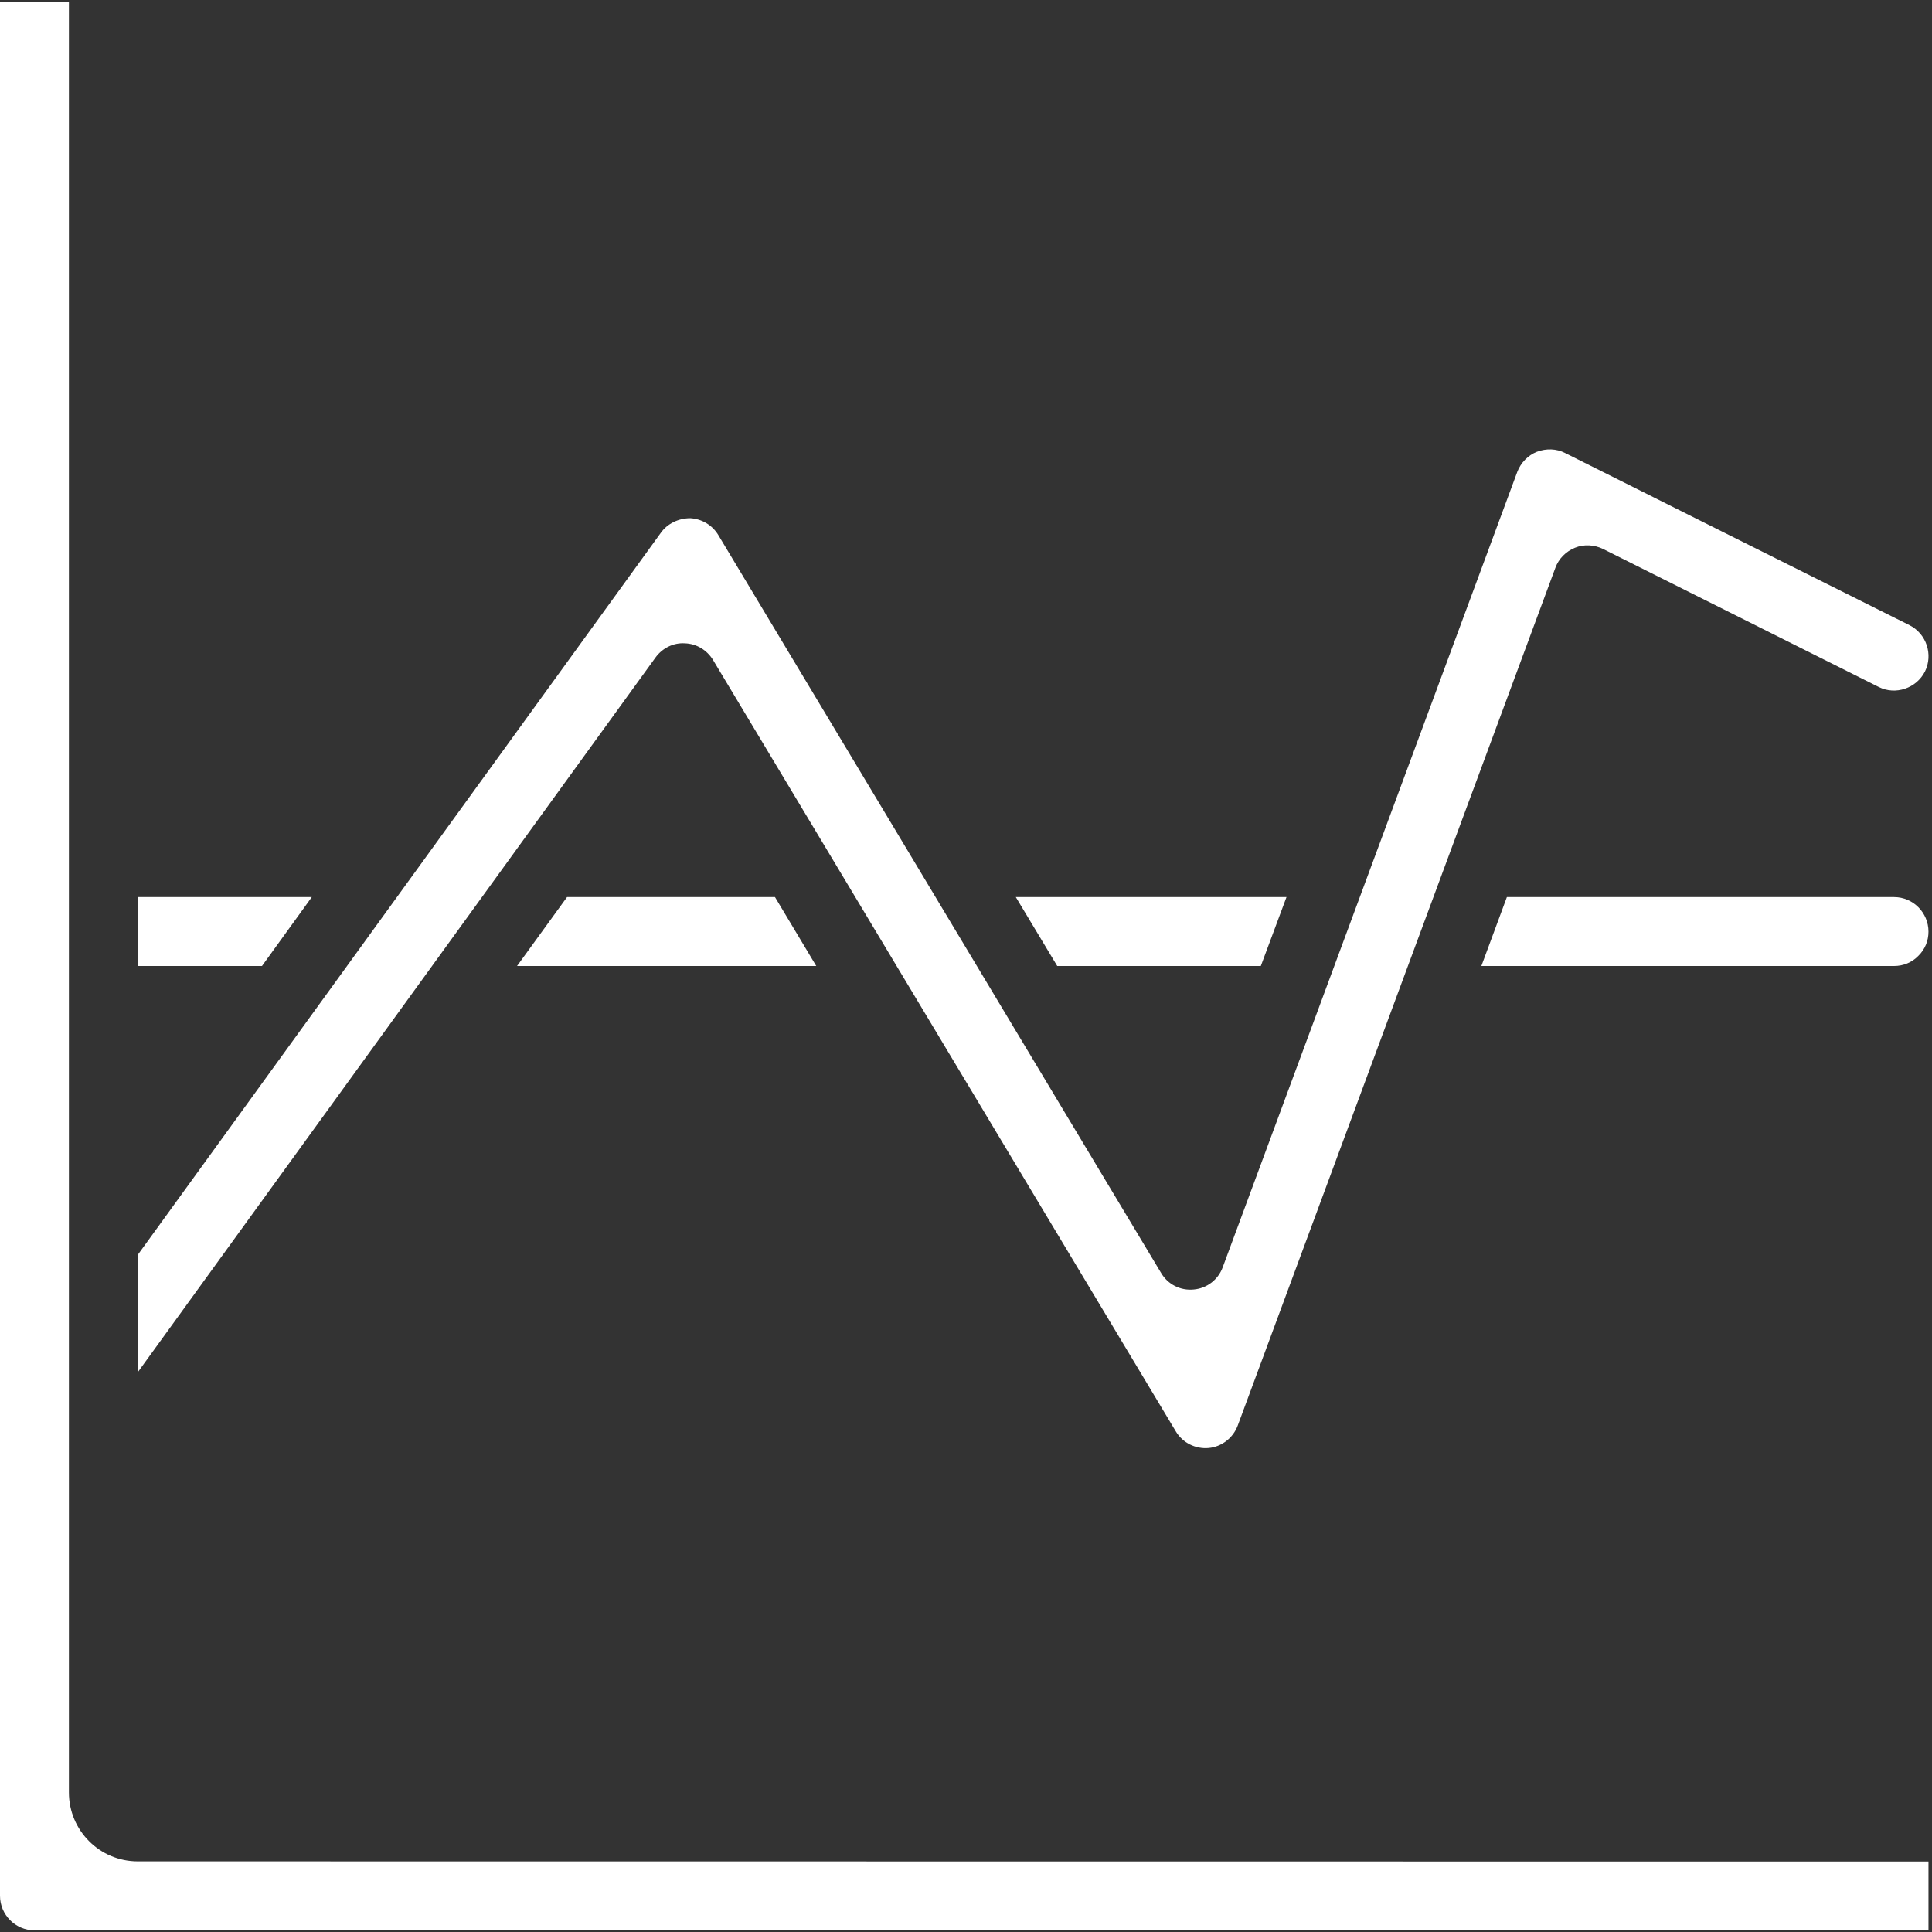 <?xml version="1.0" encoding="UTF-8"?> <svg xmlns="http://www.w3.org/2000/svg" xmlns:xlink="http://www.w3.org/1999/xlink" width="60" zoomAndPan="magnify" viewBox="0 0 45 45" height="60" preserveAspectRatio="xMidYMid meet" version="1.0"><rect x="0" y="0" width="45" height="45" fill="#333333" stroke="none"/><path fill="#ffffff" d="M 36.684 12.758 C 36.895 12.672 37.133 12.688 37.336 12.785 L 43.758 16 C 44.152 16.199 44.637 16.031 44.836 15.641 C 45.031 15.246 44.871 14.762 44.477 14.562 C 44.457 14.555 36.453 10.551 36.453 10.551 C 36.254 10.449 36.016 10.441 35.797 10.523 C 35.59 10.605 35.422 10.777 35.34 10.992 L 28.48 29.516 C 28.375 29.805 28.113 30.008 27.805 30.035 C 27.492 30.066 27.199 29.914 27.043 29.648 L 16.73 12.461 C 16.59 12.23 16.348 12.086 16.078 12.07 C 15.801 12.07 15.543 12.199 15.395 12.406 L 3.207 29.23 L 3.207 31.965 L 15.27 15.312 C 15.426 15.098 15.684 14.965 15.953 14.984 C 16.223 14.992 16.465 15.141 16.605 15.367 L 27.387 33.34 C 27.547 33.609 27.848 33.754 28.152 33.727 C 28.453 33.699 28.719 33.496 28.828 33.207 L 36.227 13.227 C 36.305 13.012 36.473 12.844 36.684 12.758 " fill-opacity="1" fill-rule="nonzero"></path><path fill="#ffffff" d="M 44.117 22.5 C 44.332 22.5 44.531 22.418 44.676 22.27 C 44.84 22.113 44.918 21.91 44.918 21.699 C 44.918 21.258 44.559 20.895 44.117 20.895 L 35.098 20.895 L 34.504 22.5 L 44.117 22.5 " fill-opacity="1" fill-rule="nonzero"></path><path fill="#ffffff" d="M 0 0.039 L 0 44.156 C 0 44.598 0.359 44.961 0.801 44.961 L 44.918 44.961 L 44.918 43.359 L 3.207 43.355 C 2.324 43.355 1.605 42.637 1.605 41.75 L 1.605 0.039 L 0 0.039 " fill-opacity="1" fill-rule="nonzero"></path><path fill="#ffffff" d="M 3.207 20.895 L 3.207 22.5 L 6.102 22.5 L 7.262 20.895 L 3.207 20.895 " fill-opacity="1" fill-rule="nonzero"></path><path fill="#ffffff" d="M 19.012 22.5 L 18.051 20.895 L 13.207 20.895 L 12.043 22.5 L 19.012 22.5 " fill-opacity="1" fill-rule="nonzero"></path><path fill="#ffffff" d="M 23.66 20.895 L 24.625 22.5 L 29.367 22.5 L 29.965 20.895 L 23.66 20.895 " fill-opacity="1" fill-rule="nonzero"></path></svg> 